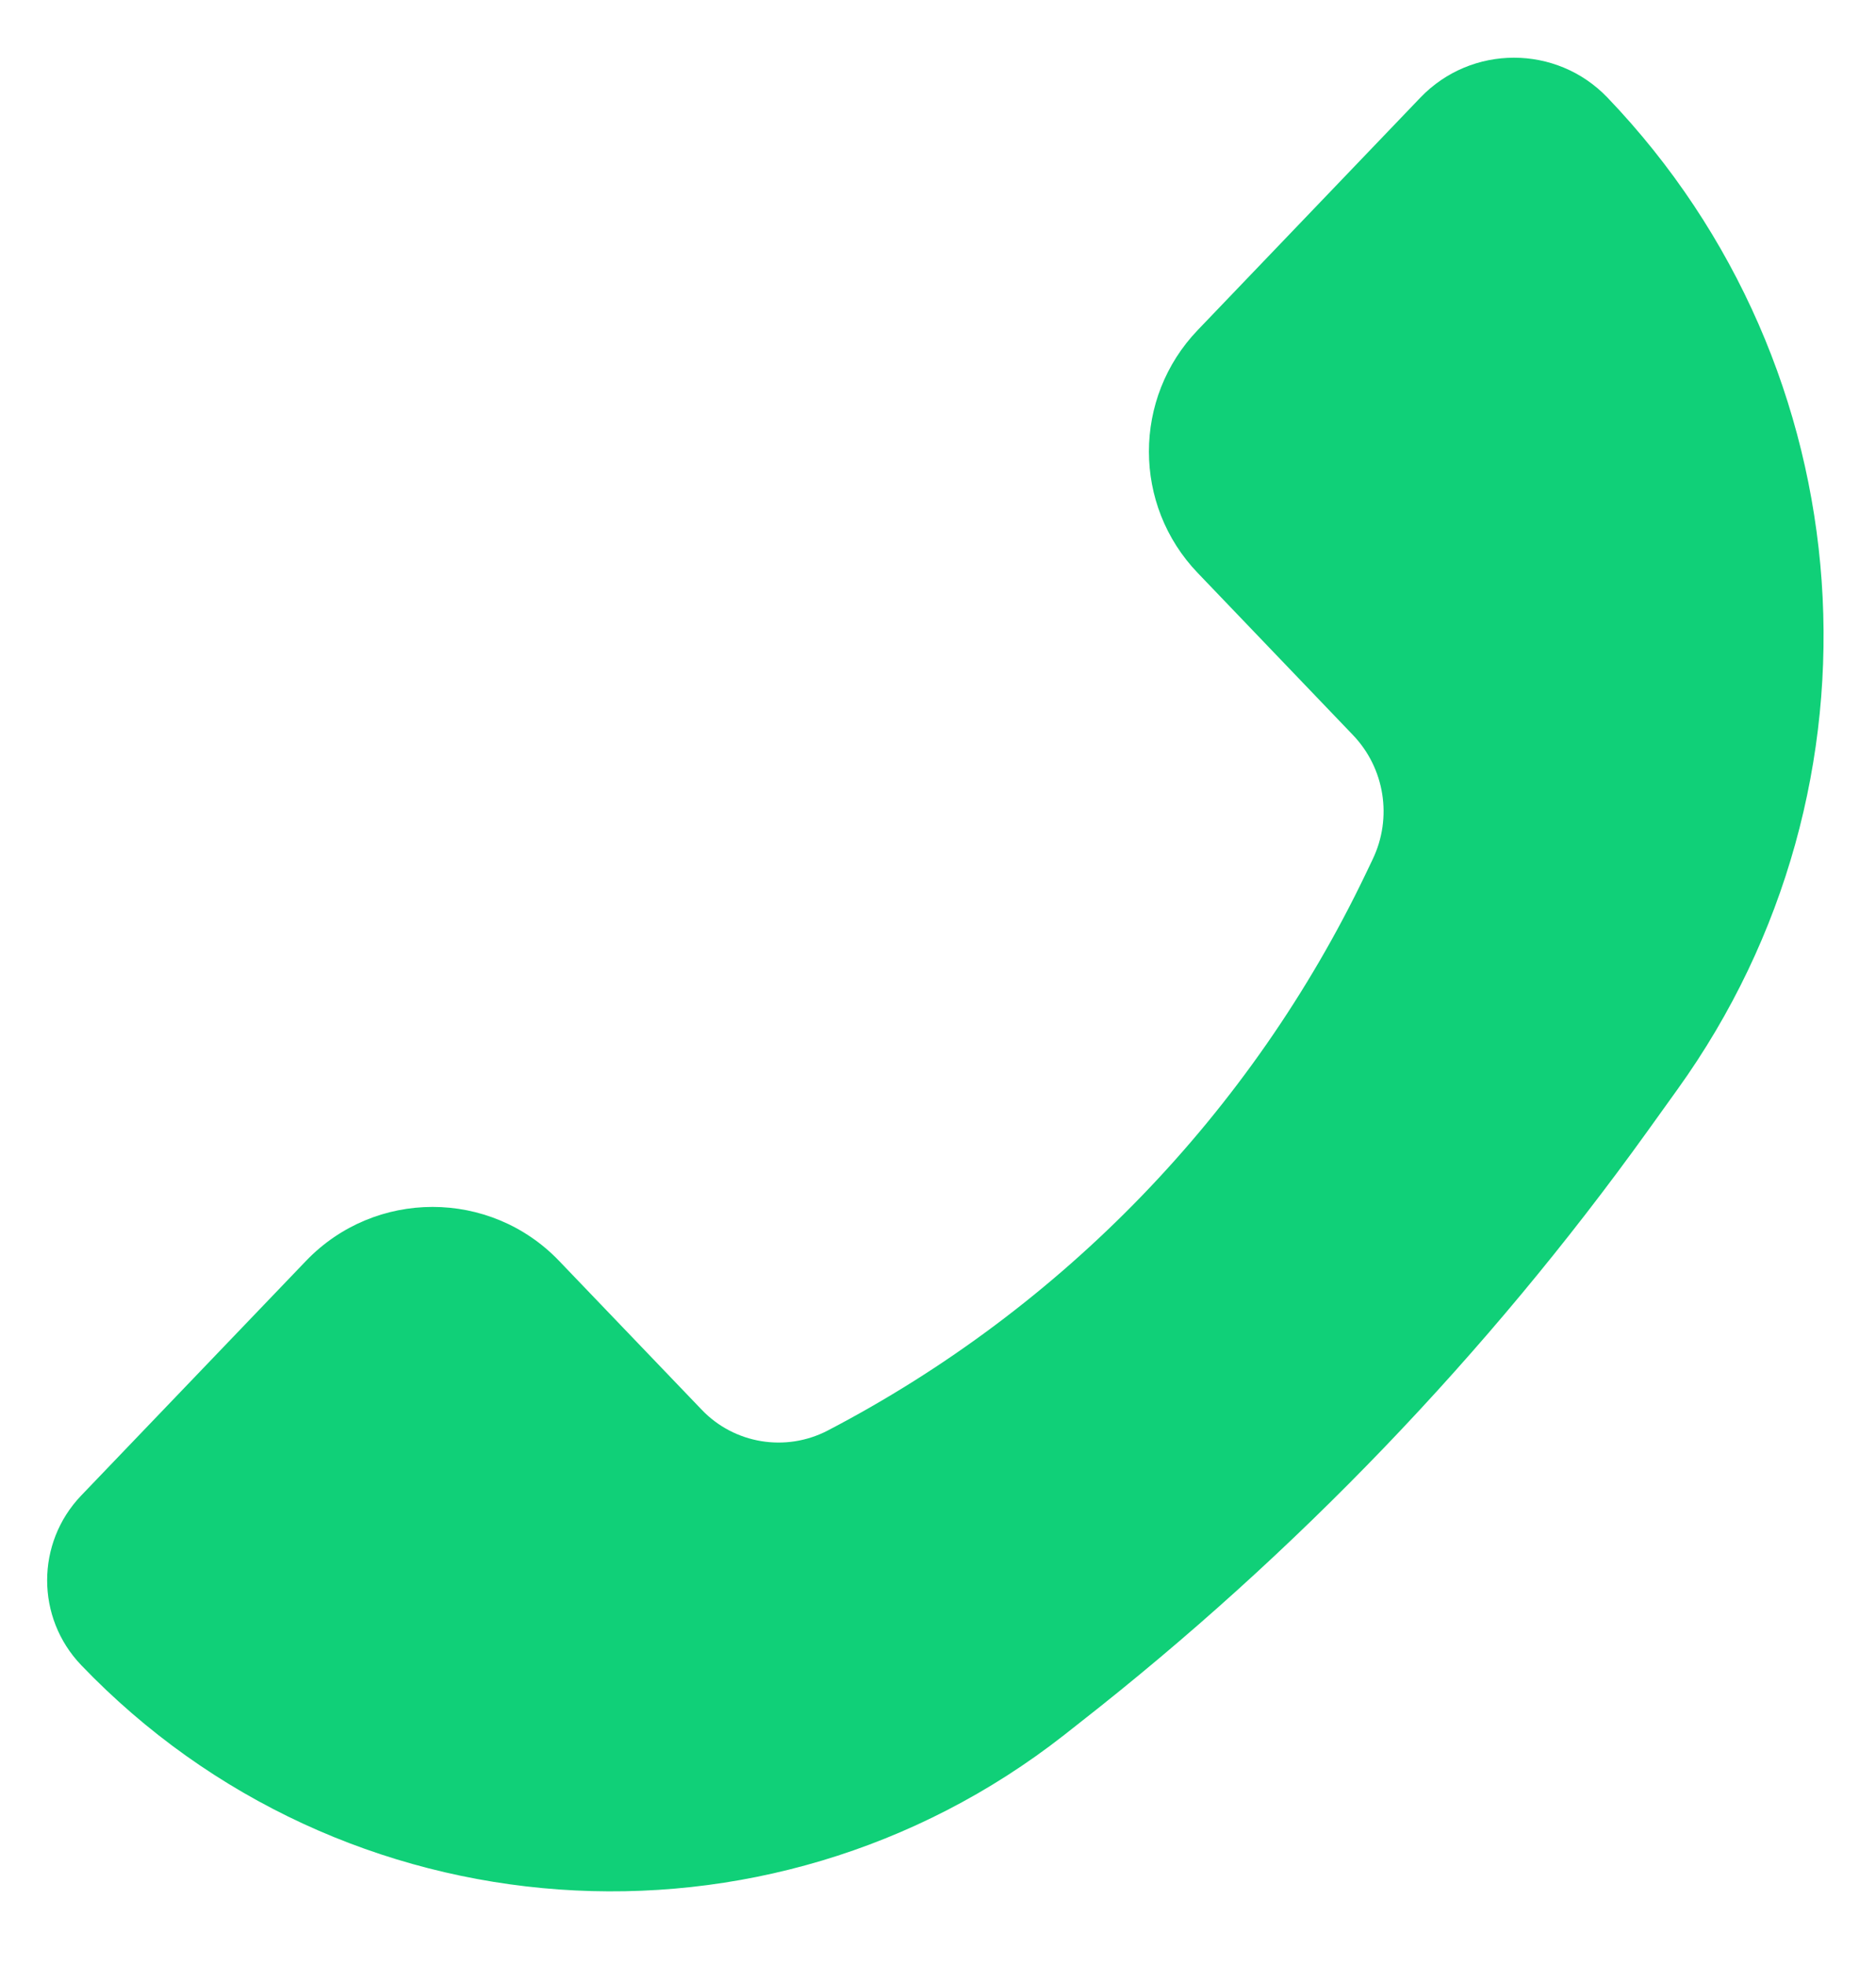 <svg width="21" height="22" viewBox="0 0 21 22" fill="none" xmlns="http://www.w3.org/2000/svg">
<path d="M3.425 14.11L0.908 16.736C0.401 17.266 0.401 18.102 0.908 18.632C3.829 21.68 8.584 22.019 11.908 19.418L12.087 19.277C14.508 17.383 16.648 15.154 18.442 12.658L18.778 12.19C21.225 8.786 20.895 4.12 17.994 1.092C17.424 0.497 16.471 0.497 15.9 1.092L13.407 3.694C12.679 4.454 12.679 5.652 13.407 6.411L15.143 8.223C15.501 8.595 15.589 9.15 15.366 9.615L15.289 9.776C14.008 12.45 11.895 14.636 9.267 16.007C8.797 16.252 8.221 16.158 7.855 15.775L6.259 14.11C5.487 13.304 4.198 13.304 3.425 14.11Z" fill="#10D078"/>
</svg>
